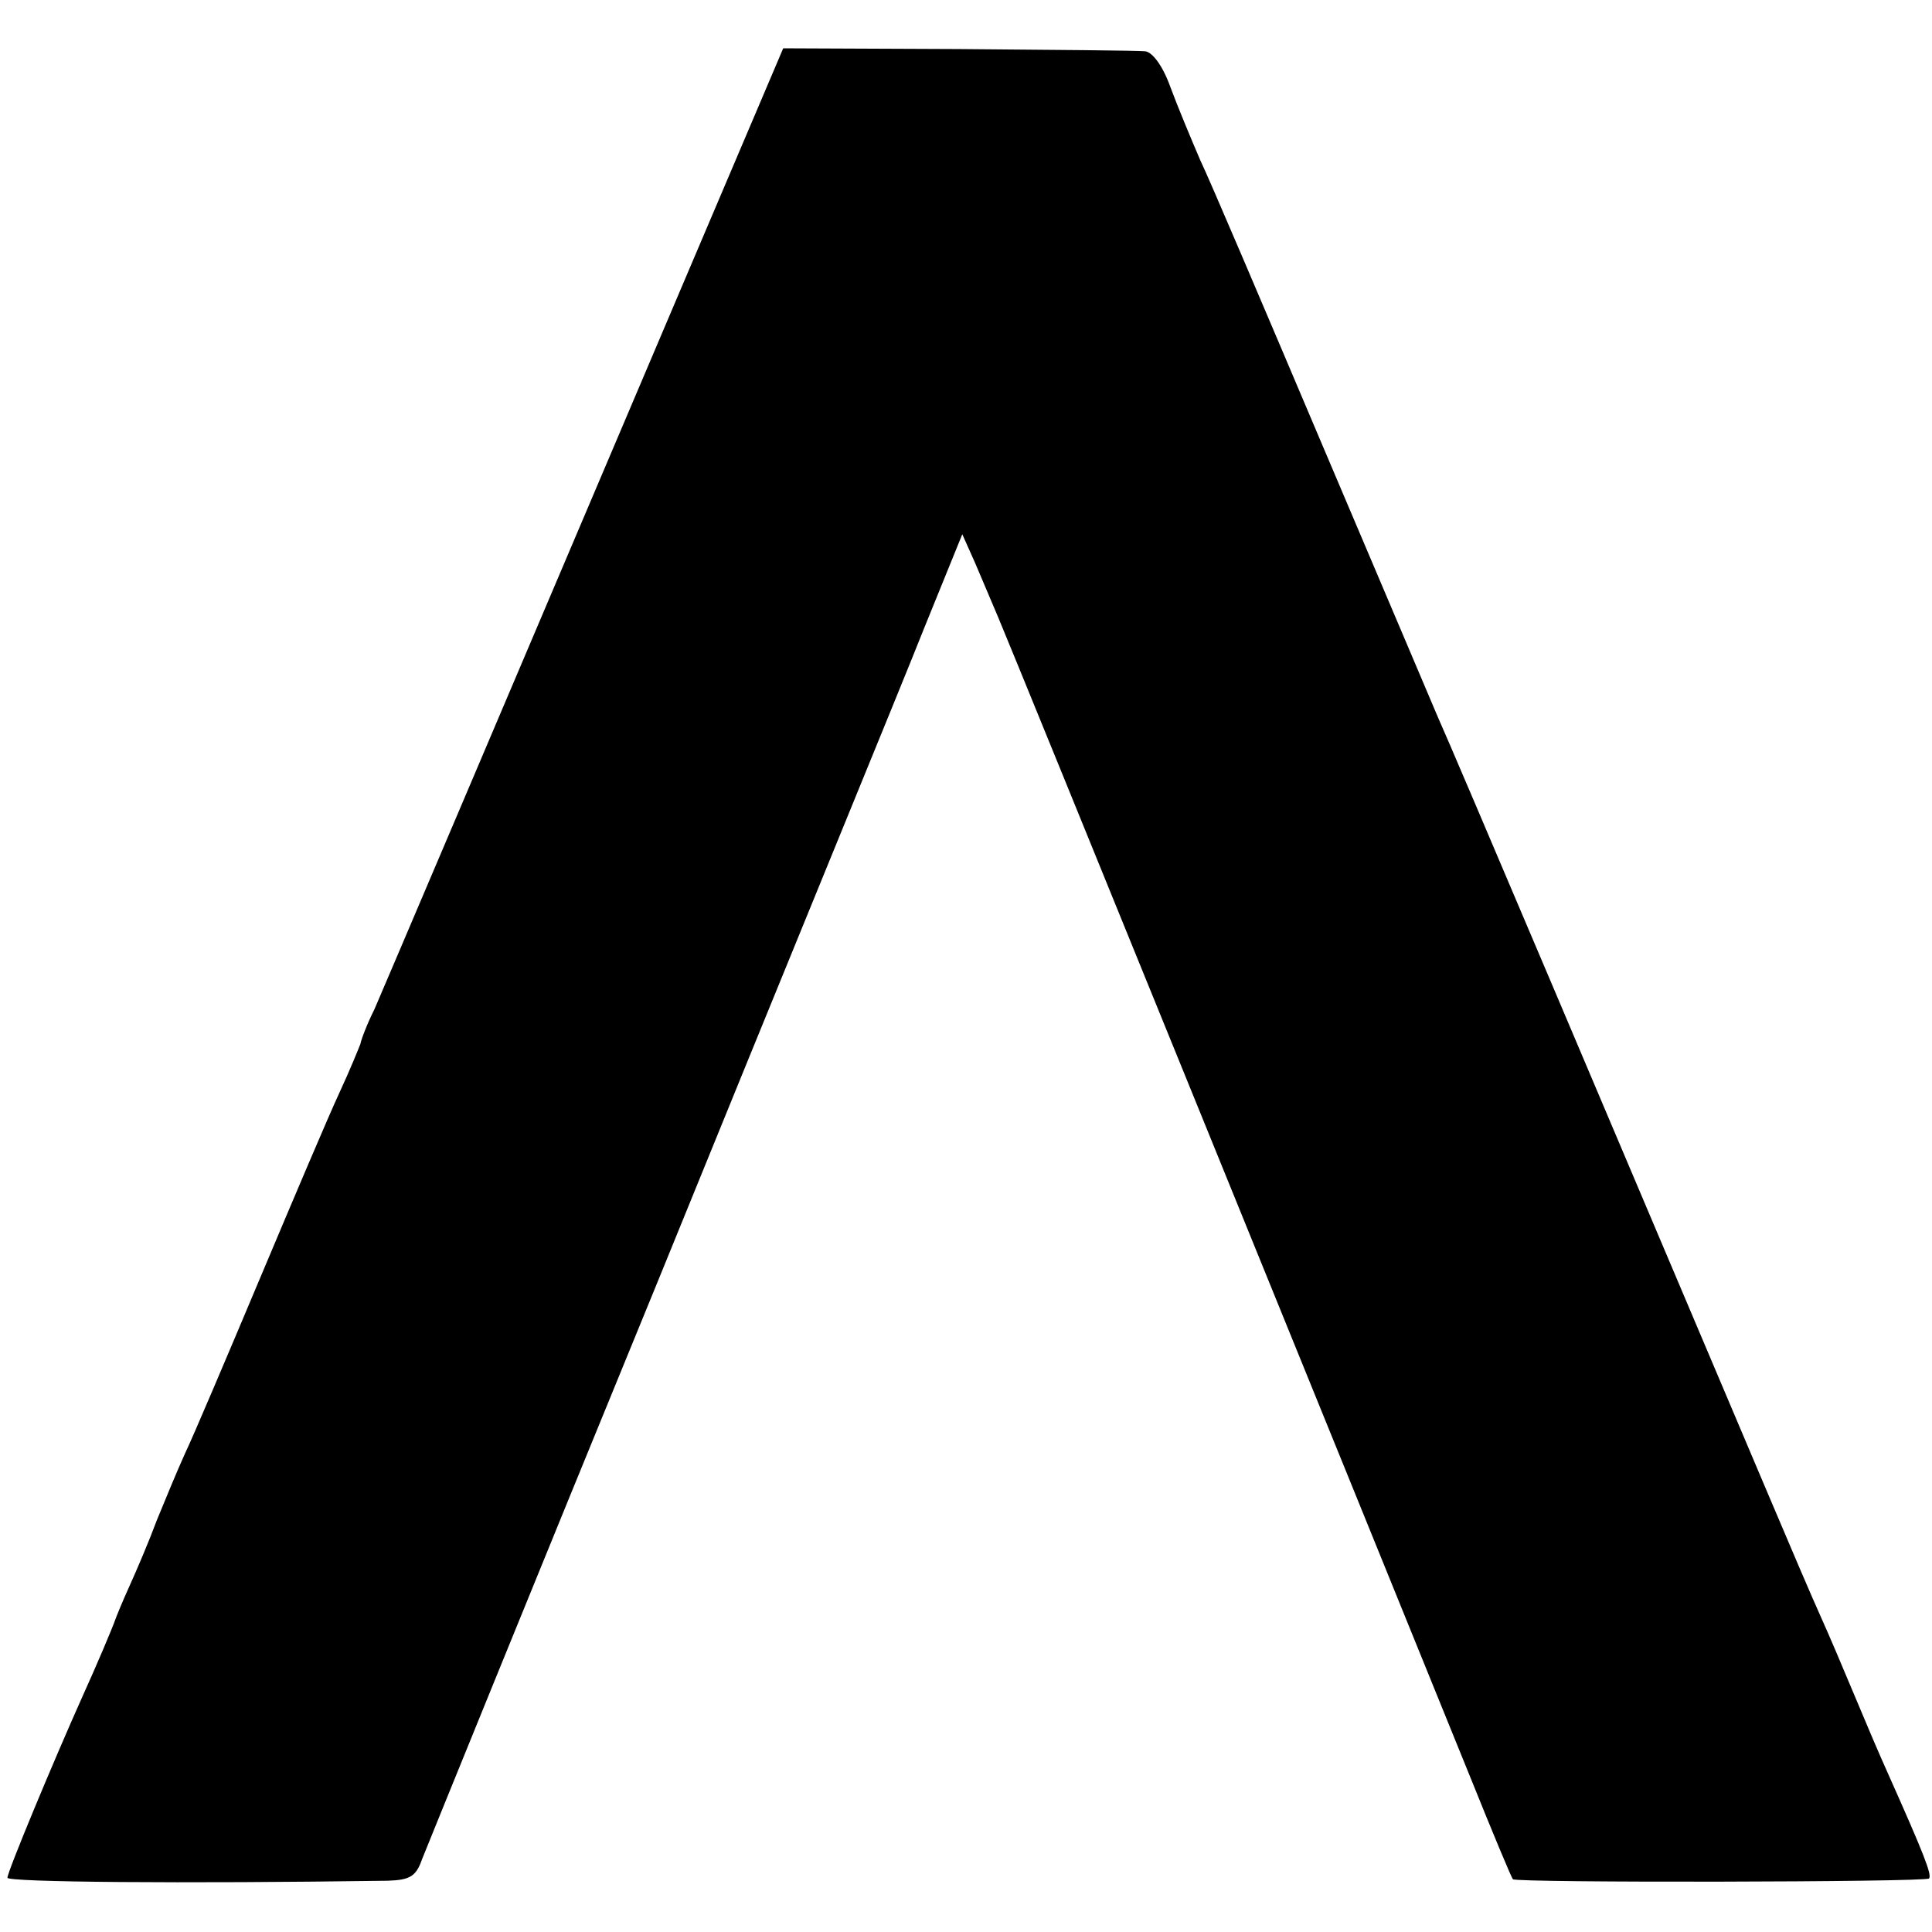 <?xml version="1.0" standalone="no"?>
<!DOCTYPE svg PUBLIC "-//W3C//DTD SVG 20010904//EN"
 "http://www.w3.org/TR/2001/REC-SVG-20010904/DTD/svg10.dtd">
<svg version="1.0" xmlns="http://www.w3.org/2000/svg"
 width="260pt" height="260pt" viewBox="0 0 260 260"
 preserveAspectRatio="xMidYMid meet">
<g transform="translate(0,260) scale(0.1,-0.1)"
fill="#000000" stroke="none">
<path d="M920 2220 c-260 -612 -400 -941 -416 -978 -10 -20 -18 -41 -19 -47
-2 -5 -14 -35 -28 -65 -14 -30 -62 -143 -107 -250 -45 -107 -90 -213 -101
-236 -10 -22 -27 -63 -38 -90 -10 -27 -27 -67 -37 -89 -10 -22 -18 -42 -19
-45 -3 -9 -24 -59 -44 -103 -39 -87 -101 -236 -101 -244 0 -6 236 -8 512 -4
30 1 38 6 46 29 6 15 148 365 317 777 168 413 330 807 358 878 l52 128 17 -38
c9 -21 23 -54 31 -73 25 -59 484 -1188 637 -1565 29 -72 54 -132 56 -134 5 -5
554 -4 560 1 4 5 -6 31 -56 143 -10 22 -30 69 -45 105 -15 36 -35 83 -45 105
-10 22 -43 99 -73 170 -195 460 -422 996 -442 1040 -7 17 -77 181 -155 365
-78 184 -152 358 -165 385 -12 28 -30 71 -40 98 -10 28 -24 47 -34 48 -9 1
-122 2 -251 3 l-236 1 -134 -315z"/>
</g>
</svg>
